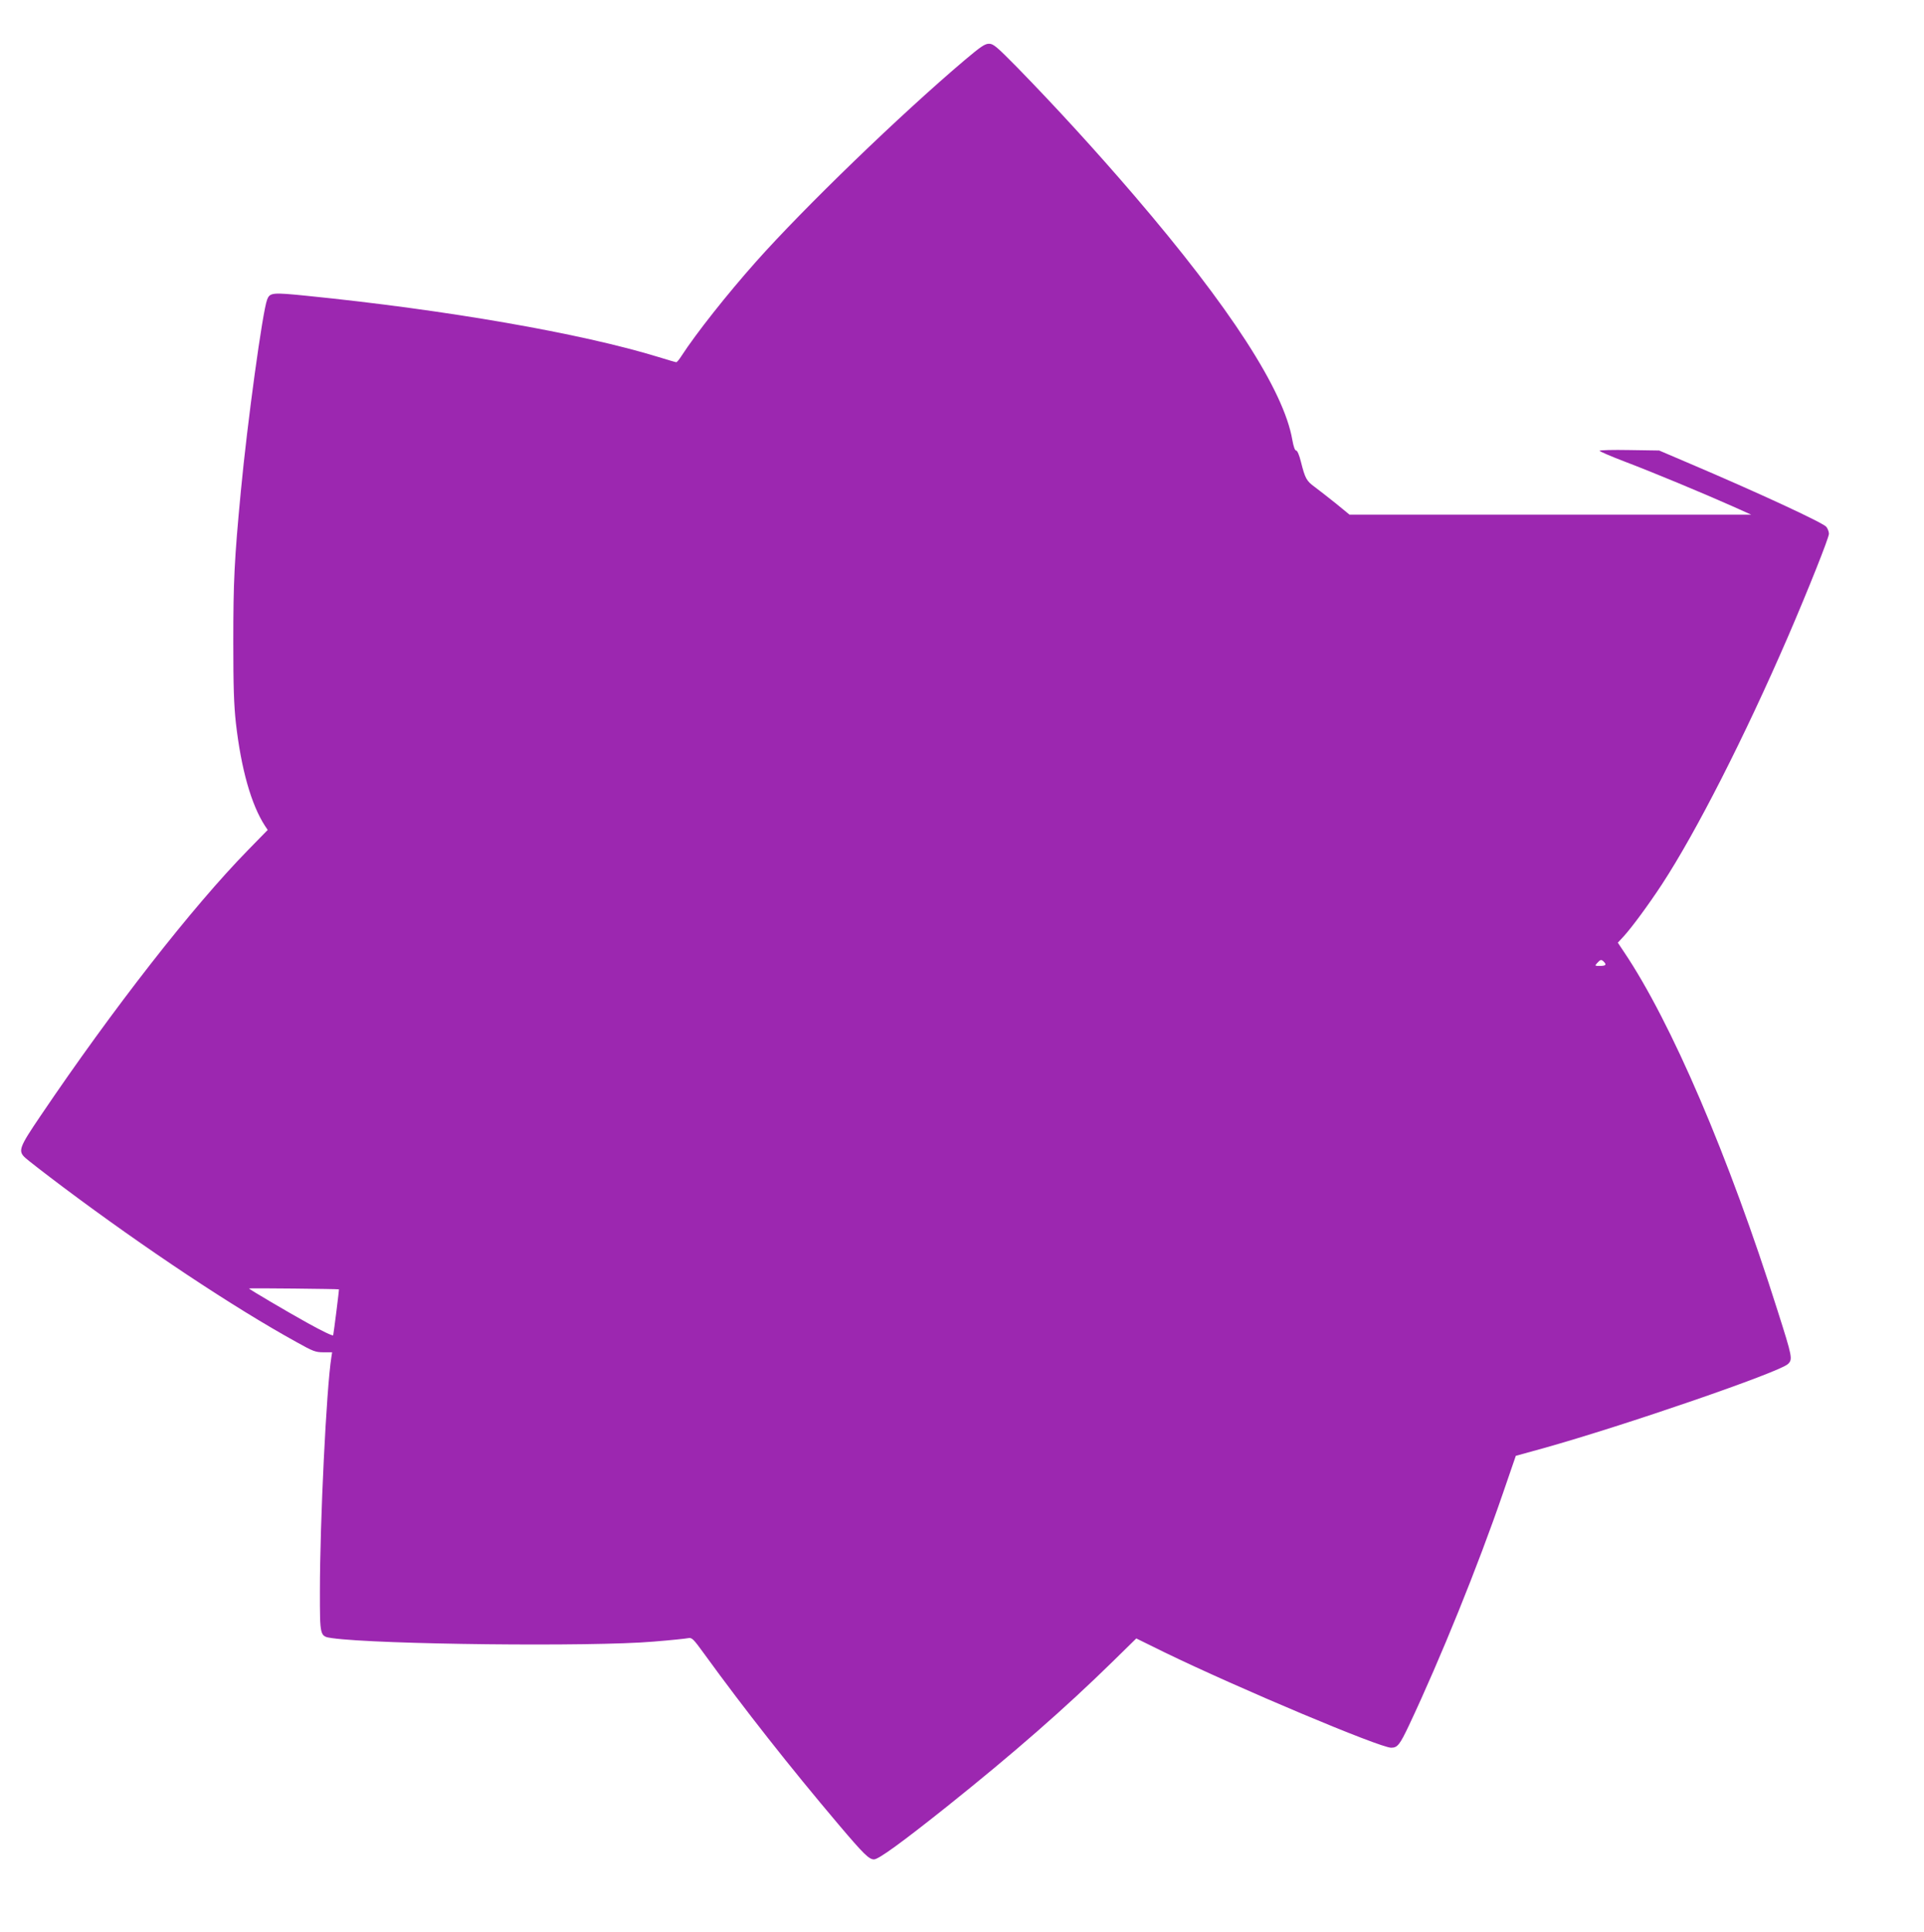 <?xml version="1.0" standalone="no"?>
<!DOCTYPE svg PUBLIC "-//W3C//DTD SVG 20010904//EN"
 "http://www.w3.org/TR/2001/REC-SVG-20010904/DTD/svg10.dtd">
<svg version="1.0" xmlns="http://www.w3.org/2000/svg"
 width="1275pt" height="1280pt" viewBox="0 0 1275 1280"
 preserveAspectRatio="xMidYMid meet">
<g transform="translate(0,1280) scale(0.1,-0.1)"
fill="#9c27b0" stroke="none">
<path d="M6392 12401 c-425 -360 -1062 -975 -1383 -1336 -192 -216 -395 -473
-492 -622 -15 -24 -31 -43 -35 -43 -4 0 -56 15 -117 34 -515 158 -1407 313
-2332 406 -228 23 -245 22 -263 -26 -30 -77 -131 -814 -174 -1269 -43 -452
-50 -598 -50 -995 0 -300 4 -419 17 -539 35 -307 102 -543 193 -683 l18 -27
-130 -133 c-369 -377 -896 -1052 -1375 -1761 -143 -211 -151 -233 -101 -279
15 -14 128 -102 252 -195 542 -406 1130 -797 1546 -1026 109 -61 125 -67 177
-67 l58 0 -5 -32 c-33 -207 -76 -1092 -76 -1550 0 -304 -1 -300 81 -312 300
-42 1724 -58 2129 -23 113 9 217 20 231 23 24 5 34 -5 105 -103 267 -368 567
-749 892 -1133 166 -196 201 -230 234 -230 30 0 183 111 483 350 438 350 785
653 1102 964 l153 150 187 -92 c488 -237 1427 -632 1502 -632 42 0 57 19 119
150 209 444 455 1051 621 1534 l86 250 185 51 c542 152 1559 502 1618 557 33
31 30 45 -68 353 -324 1025 -705 1913 -1019 2379 l-40 60 39 42 c53 58 163
207 253 344 227 347 547 975 835 1640 135 313 272 657 272 683 0 14 -8 34 -17
46 -25 29 -457 229 -923 427 l-185 79 -197 3 c-109 2 -198 0 -198 -5 0 -4 76
-37 168 -72 182 -69 514 -207 712 -295 l125 -56 -1331 0 -1331 0 -89 73 c-50
40 -113 89 -141 110 -55 40 -64 56 -92 167 -11 45 -24 75 -32 75 -8 0 -17 26
-25 70 -56 328 -413 879 -1048 1620 -253 295 -524 591 -775 848 -137 139 -158
157 -187 157 -28 0 -55 -19 -162 -109z m4236 -5973 c20 -20 14 -28 -25 -28
-35 0 -36 0 -18 20 21 23 27 24 43 8z m-8382 -2171 c2 -2 -33 -279 -38 -304
-2 -7 -72 27 -168 80 -149 83 -390 225 -390 230 0 3 594 -3 596 -6z"/>
</g>
</svg>
